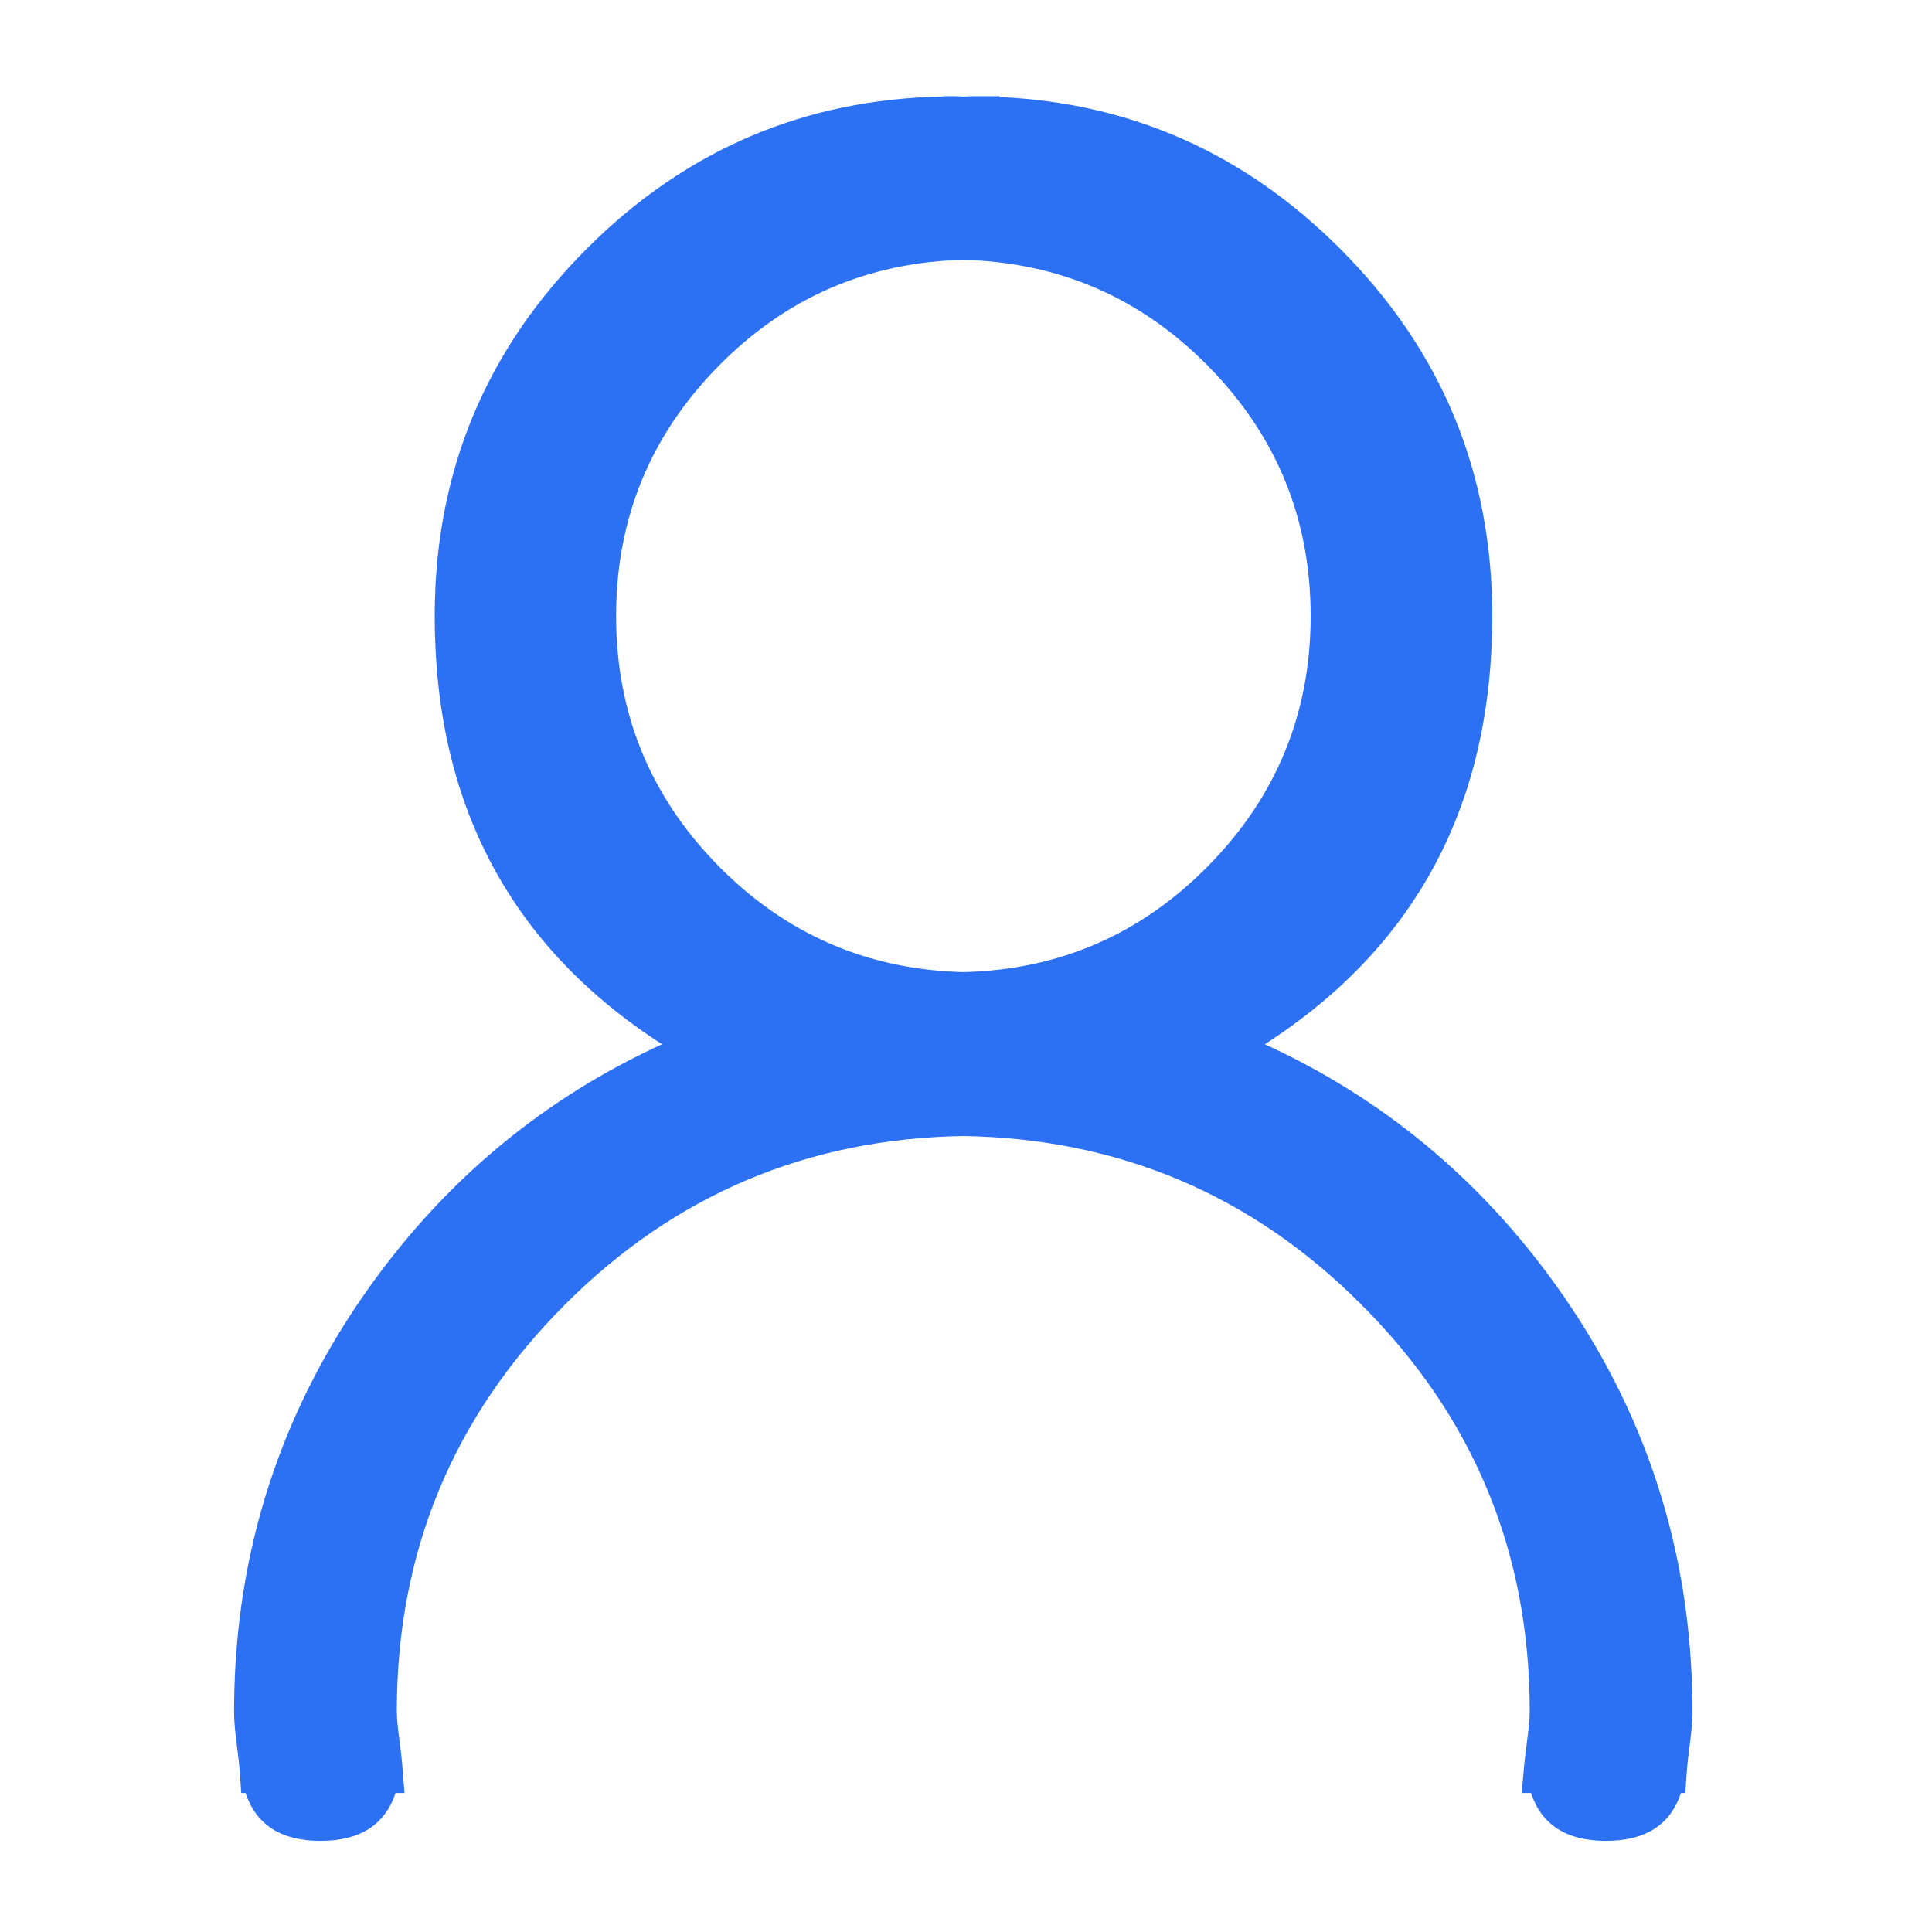 <svg xmlns="http://www.w3.org/2000/svg" xmlns:xlink="http://www.w3.org/1999/xlink" fill="none" version="1.1" width="18" height="18" viewBox="0 0 18 18"><defs><clipPath id="master_svg0_261_0033"><rect x="0" y="0" width="18" height="18" rx="0"/></clipPath></defs><g clip-path="url(#master_svg0_261_0033)"><g><path d="M15.518,15.882C15.493,13.073,13.711,10.705,11.225,9.766C12.667,8.998,13.653,7.49,13.653,5.739C13.653,3.204,11.598,1.15,9.063,1.148L9.063,1.146C9.033,1.146,9.005,1.15,8.977,1.15C8.947,1.15,8.919,1.146,8.891,1.146L8.889,1.148C6.354,1.15,4.3,3.204,4.3,5.739C4.3,7.49,5.284,8.998,6.727,9.766C4.238,10.705,2.457,13.073,2.431,15.882L2.431,15.973C2.435,16.137,2.468,16.291,2.48,16.455L2.491,16.455C2.517,16.708,2.732,16.901,2.986,16.901C3.241,16.901,3.456,16.708,3.482,16.455L3.498,16.455C3.484,16.282,3.447,16.117,3.447,15.943C3.447,14.454,4.038,13.027,5.091,11.974C6.122,10.942,7.516,10.357,8.974,10.334C10.431,10.357,11.825,10.941,12.857,11.974C13.911,13.027,14.502,14.454,14.502,15.943C14.502,16.117,14.467,16.282,14.451,16.455L14.467,16.455C14.493,16.708,14.708,16.901,14.962,16.901C15.217,16.901,15.432,16.708,15.458,16.455L15.469,16.455C15.481,16.291,15.514,16.137,15.518,15.973L15.518,15.882ZM5.49,5.739C5.49,3.795,7.044,2.217,8.975,2.171C10.907,2.218,12.461,3.795,12.461,5.739C12.461,7.683,10.907,9.262,8.975,9.308C7.042,9.26,5.49,7.683,5.49,5.739Z" fill="#2C71F4" fill-opacity="1"/></g><g><path d="M15.739,16.286Q15.766,16.087,15.768,15.978L15.768,15.973L15.768,15.882Q15.749,13.724,14.498,11.977Q13.428,10.483,11.784,9.729Q13.903,8.363,13.903,5.739Q13.903,3.735,12.485,2.317Q11.157,0.988,9.313,0.904L9.313,0.896L9.063,0.896Q9.04,0.896,9.004,0.898Q8.983,0.9,8.977,0.9Q8.97,0.9,8.948,0.898Q8.913,0.896,8.891,0.896L8.787,0.896L8.785,0.899Q6.847,0.936,5.467,2.317Q4.05,3.735,4.05,5.739Q4.05,8.364,6.168,9.729Q4.523,10.483,3.452,11.977Q2.201,13.724,2.181,15.879L2.181,15.973Q2.183,16.087,2.21,16.286Q2.226,16.412,2.231,16.474L2.248,16.705L2.288,16.705Q2.436,17.151,2.986,17.151Q3.537,17.151,3.685,16.705L3.769,16.705L3.747,16.434Q3.741,16.362,3.723,16.225Q3.697,16.034,3.697,15.943Q3.697,13.721,5.267,12.151Q6.799,10.62,8.974,10.584Q11.151,10.62,12.68,12.151Q14.252,13.72,14.252,15.943Q14.252,16.038,14.225,16.238Q14.208,16.365,14.202,16.432L14.177,16.705L14.264,16.705Q14.412,17.151,14.962,17.151Q15.513,17.151,15.661,16.705L15.701,16.705L15.718,16.474Q15.723,16.412,15.739,16.286ZM14.711,16.382Q14.715,16.348,14.721,16.305Q14.752,16.072,14.752,15.943Q14.752,13.513,13.034,11.797Q11.36,10.121,8.978,10.084L8.974,10.084L8.97,10.084Q6.59,10.121,4.914,11.797Q3.197,13.514,3.197,15.943Q3.197,16.067,3.227,16.292Q3.234,16.341,3.239,16.38L3.234,16.429Q3.21,16.651,2.986,16.651Q2.763,16.651,2.739,16.429L2.716,16.205L2.703,16.205Q2.683,16.046,2.681,15.973L2.681,15.884Q2.722,11.544,6.815,10L7.332,9.805L6.845,9.546Q4.55,8.324,4.55,5.739Q4.55,3.942,5.821,2.67Q7.092,1.399,8.889,1.398L8.926,1.398Q8.957,1.4,8.977,1.4Q8.997,1.4,9.027,1.398L9.063,1.398Q10.861,1.399,12.132,2.67Q13.403,3.942,13.403,5.739Q13.403,8.323,11.108,9.546L10.621,9.805L11.137,10Q15.23,11.546,15.268,15.882L15.268,15.97Q15.266,16.048,15.246,16.205L15.233,16.205L15.21,16.429Q15.186,16.651,14.962,16.651Q14.739,16.651,14.715,16.429L14.711,16.382ZM6.329,8.409Q7.415,9.519,8.969,9.557L8.975,9.558L8.981,9.557Q10.534,9.521,11.621,8.41Q12.711,7.297,12.711,5.739Q12.711,4.181,11.621,3.069Q10.534,1.959,8.982,1.921L8.975,1.921L8.969,1.921Q7.417,1.958,6.329,3.068Q5.24,4.181,5.24,5.739Q5.24,7.297,6.329,8.409ZM8.975,9.057Q7.629,9.022,6.686,8.06Q5.74,7.093,5.74,5.739Q5.74,4.385,6.687,3.418Q7.63,2.455,8.975,2.421Q10.321,2.456,11.264,3.419Q12.211,4.386,12.211,5.739Q12.211,7.093,11.264,8.06Q10.321,9.024,8.975,9.057Z" fill-rule="evenodd" fill="#2C71F4" fill-opacity="1"/></g></g></svg>